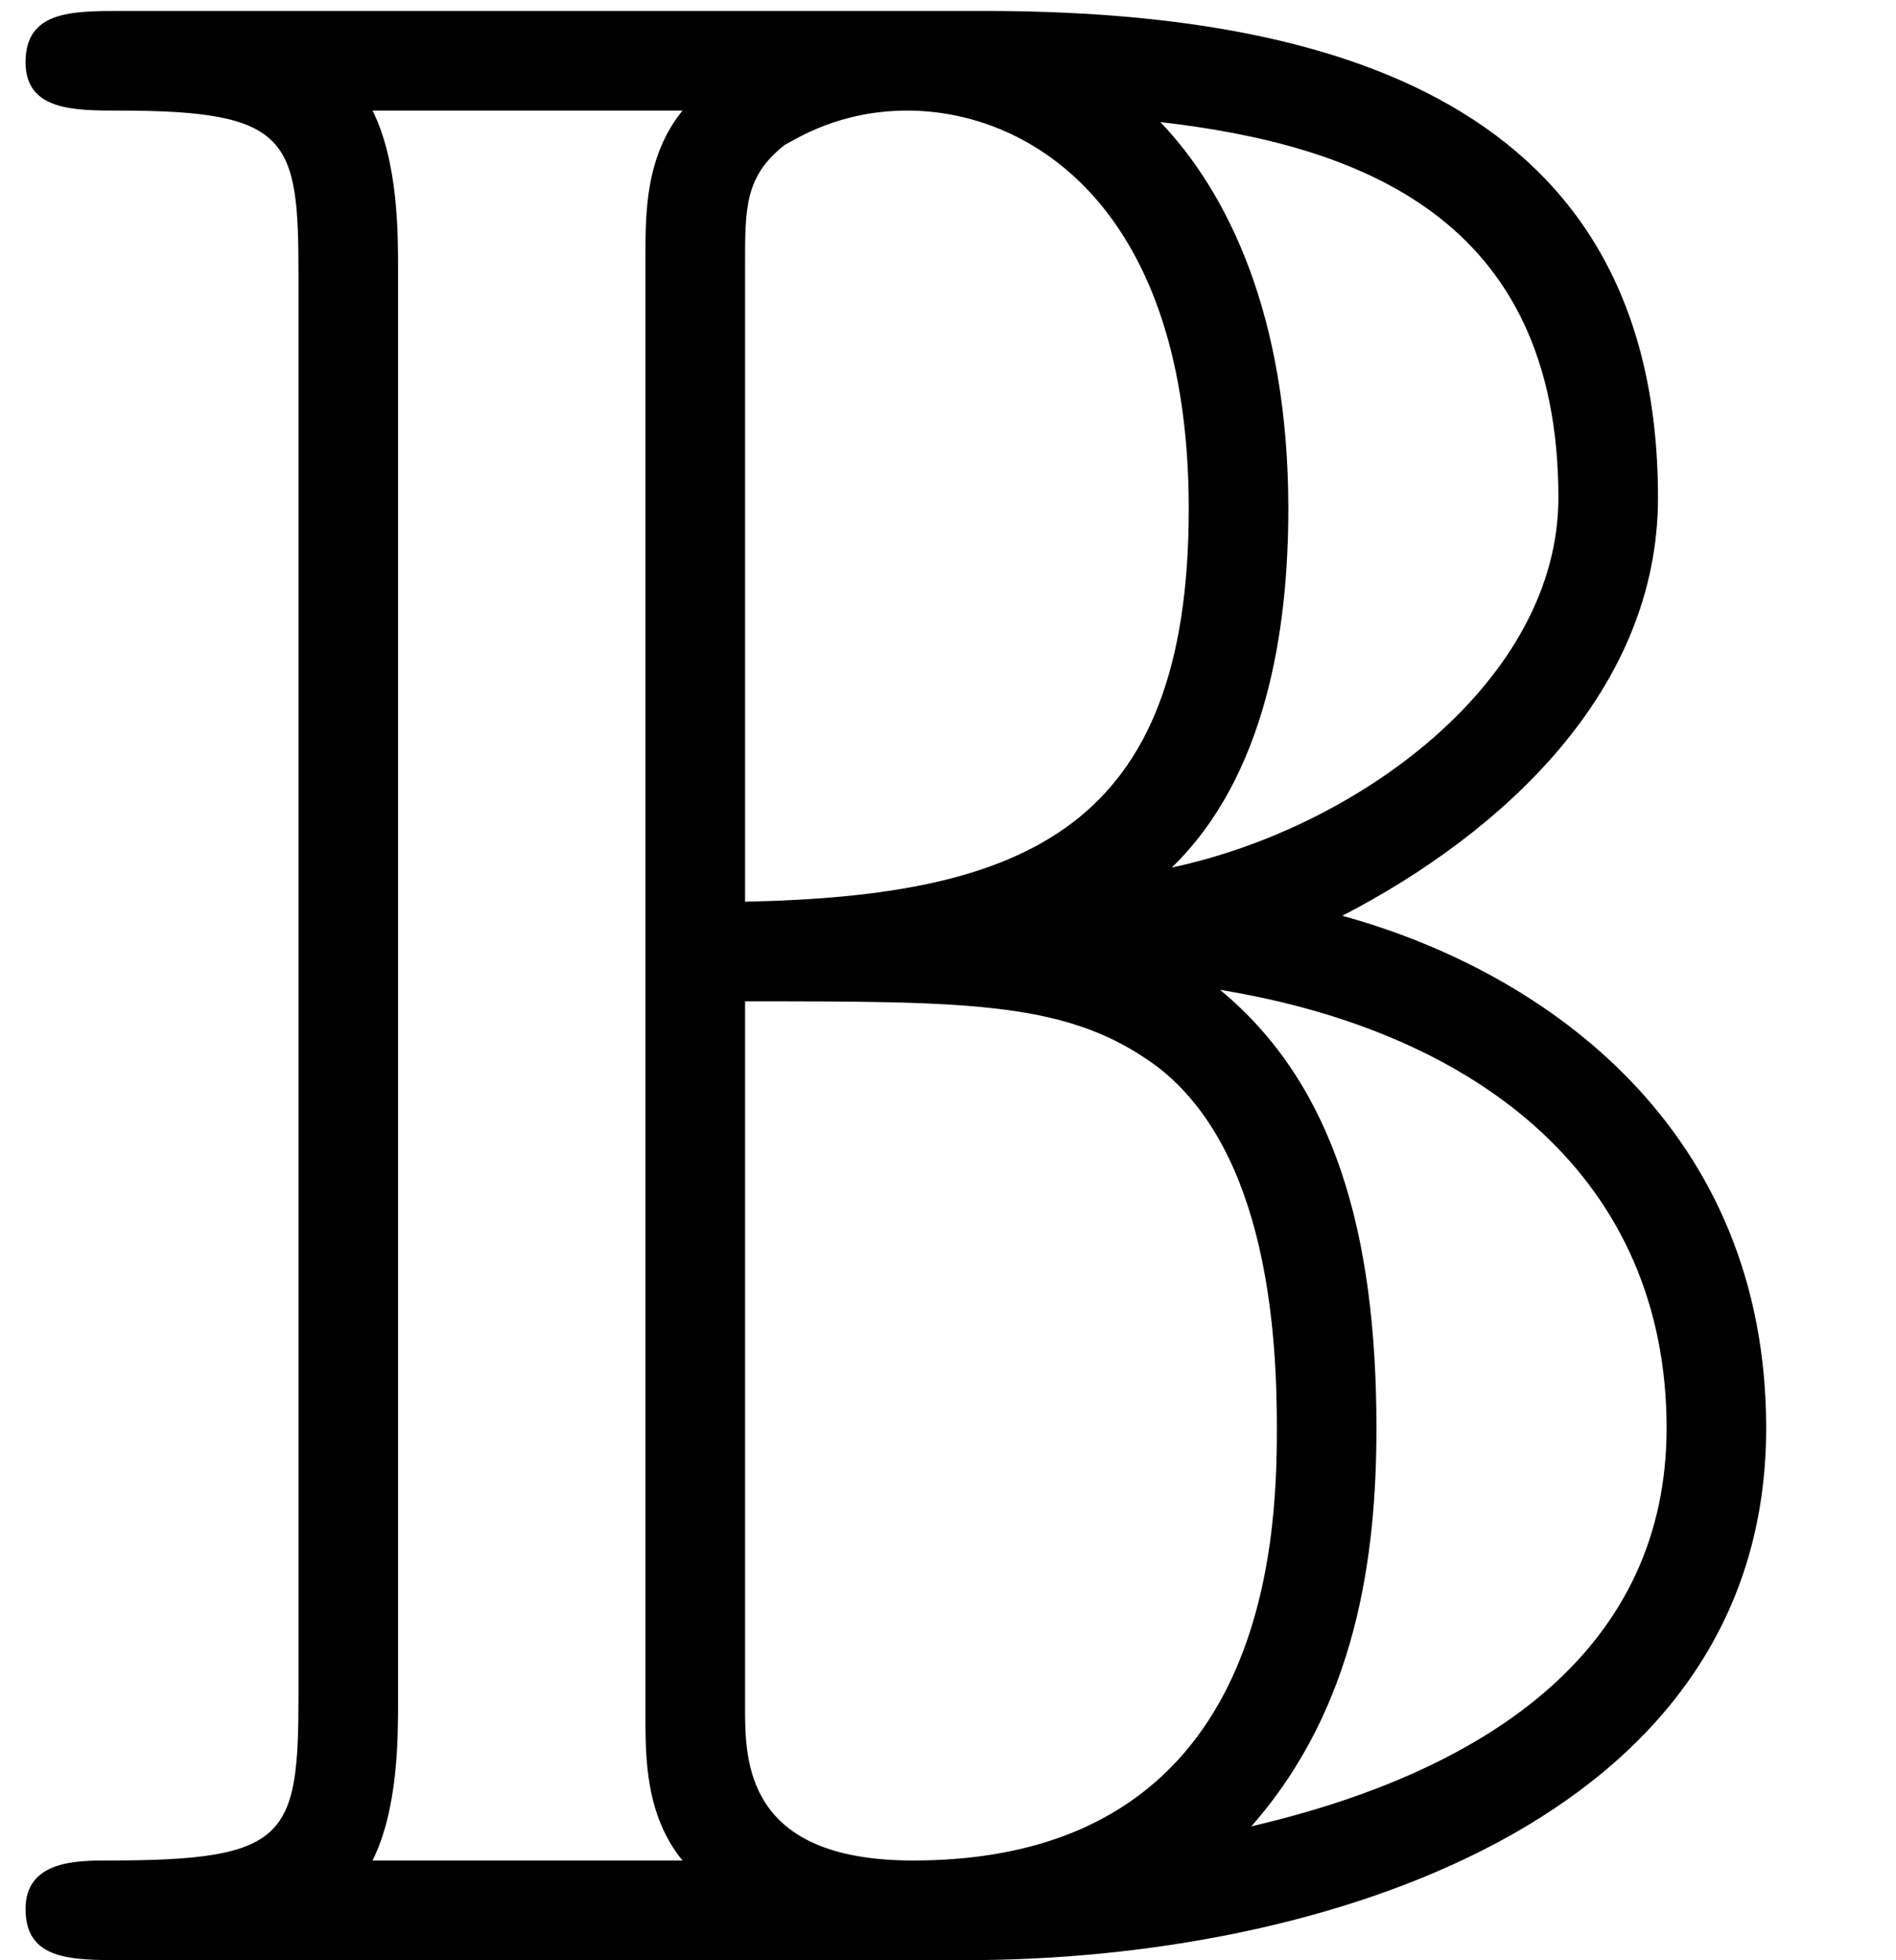 <?xml version='1.0' encoding='UTF-8'?>
<!-- This file was generated by dvisvgm 2.13.3 -->
<svg version='1.1' xmlns='http://www.w3.org/2000/svg' xmlns:xlink='http://www.w3.org/1999/xlink' width='7.273pt' height='7.515pt' viewBox='70.735 61.227 7.273 7.515'>
<defs>
<path id='g0-66' d='M1.527-6.48C1.527-6.622 1.527-6.895 1.429-7.091H2.618C2.476-6.916 2.476-6.698 2.476-6.535V-.938C2.476-.775 2.476-.556 2.618-.382H1.429C1.527-.578 1.527-.851 1.527-.993V-6.48ZM4.495-4.189C4.855-4.538 4.942-5.095 4.942-5.564C4.942-6.316 4.702-6.785 4.451-7.047C5.204-6.96 5.978-6.687 5.978-5.607C5.978-4.909 5.215-4.342 4.495-4.189ZM2.858-6.502C2.858-6.72 2.858-6.84 3.011-6.96C3.055-6.982 3.218-7.091 3.48-7.091C3.96-7.091 4.56-6.709 4.56-5.564C4.56-4.342 3.938-4.08 2.858-4.058V-6.502ZM5.149-4.004C5.76-4.32 6.36-4.865 6.36-5.607C6.36-7.124 5.105-7.473 3.775-7.473H.469C.273-7.473 .098-7.473 .098-7.276C.098-7.091 .284-7.091 .458-7.091C1.113-7.091 1.145-6.982 1.145-6.458V-1.015C1.145-.469 1.102-.382 .415-.382C.295-.382 .098-.382 .098-.196C.098 0 .273 0 .469 0H3.709C5.051 0 6.775-.524 6.775-2.04C6.775-3.175 5.945-3.785 5.149-4.004ZM2.858-.971V-3.676C3.731-3.676 4.102-3.676 4.44-3.425C4.865-3.098 4.898-2.389 4.898-2.04C4.898-1.615 4.865-.382 3.502-.382C2.858-.382 2.858-.764 2.858-.971ZM4.8-.513C5.204-.971 5.28-1.549 5.28-2.04C5.28-2.793 5.116-3.36 4.68-3.72C5.684-3.556 6.393-2.989 6.393-2.04C6.393-1.211 5.738-.731 4.8-.513Z'/>
</defs>
<g id='page1'>
<use x='70.735' y='68.742' xlink:href='#g0-66'/>
</g>
</svg><!--Rendered by QuickLaTeX.com-->